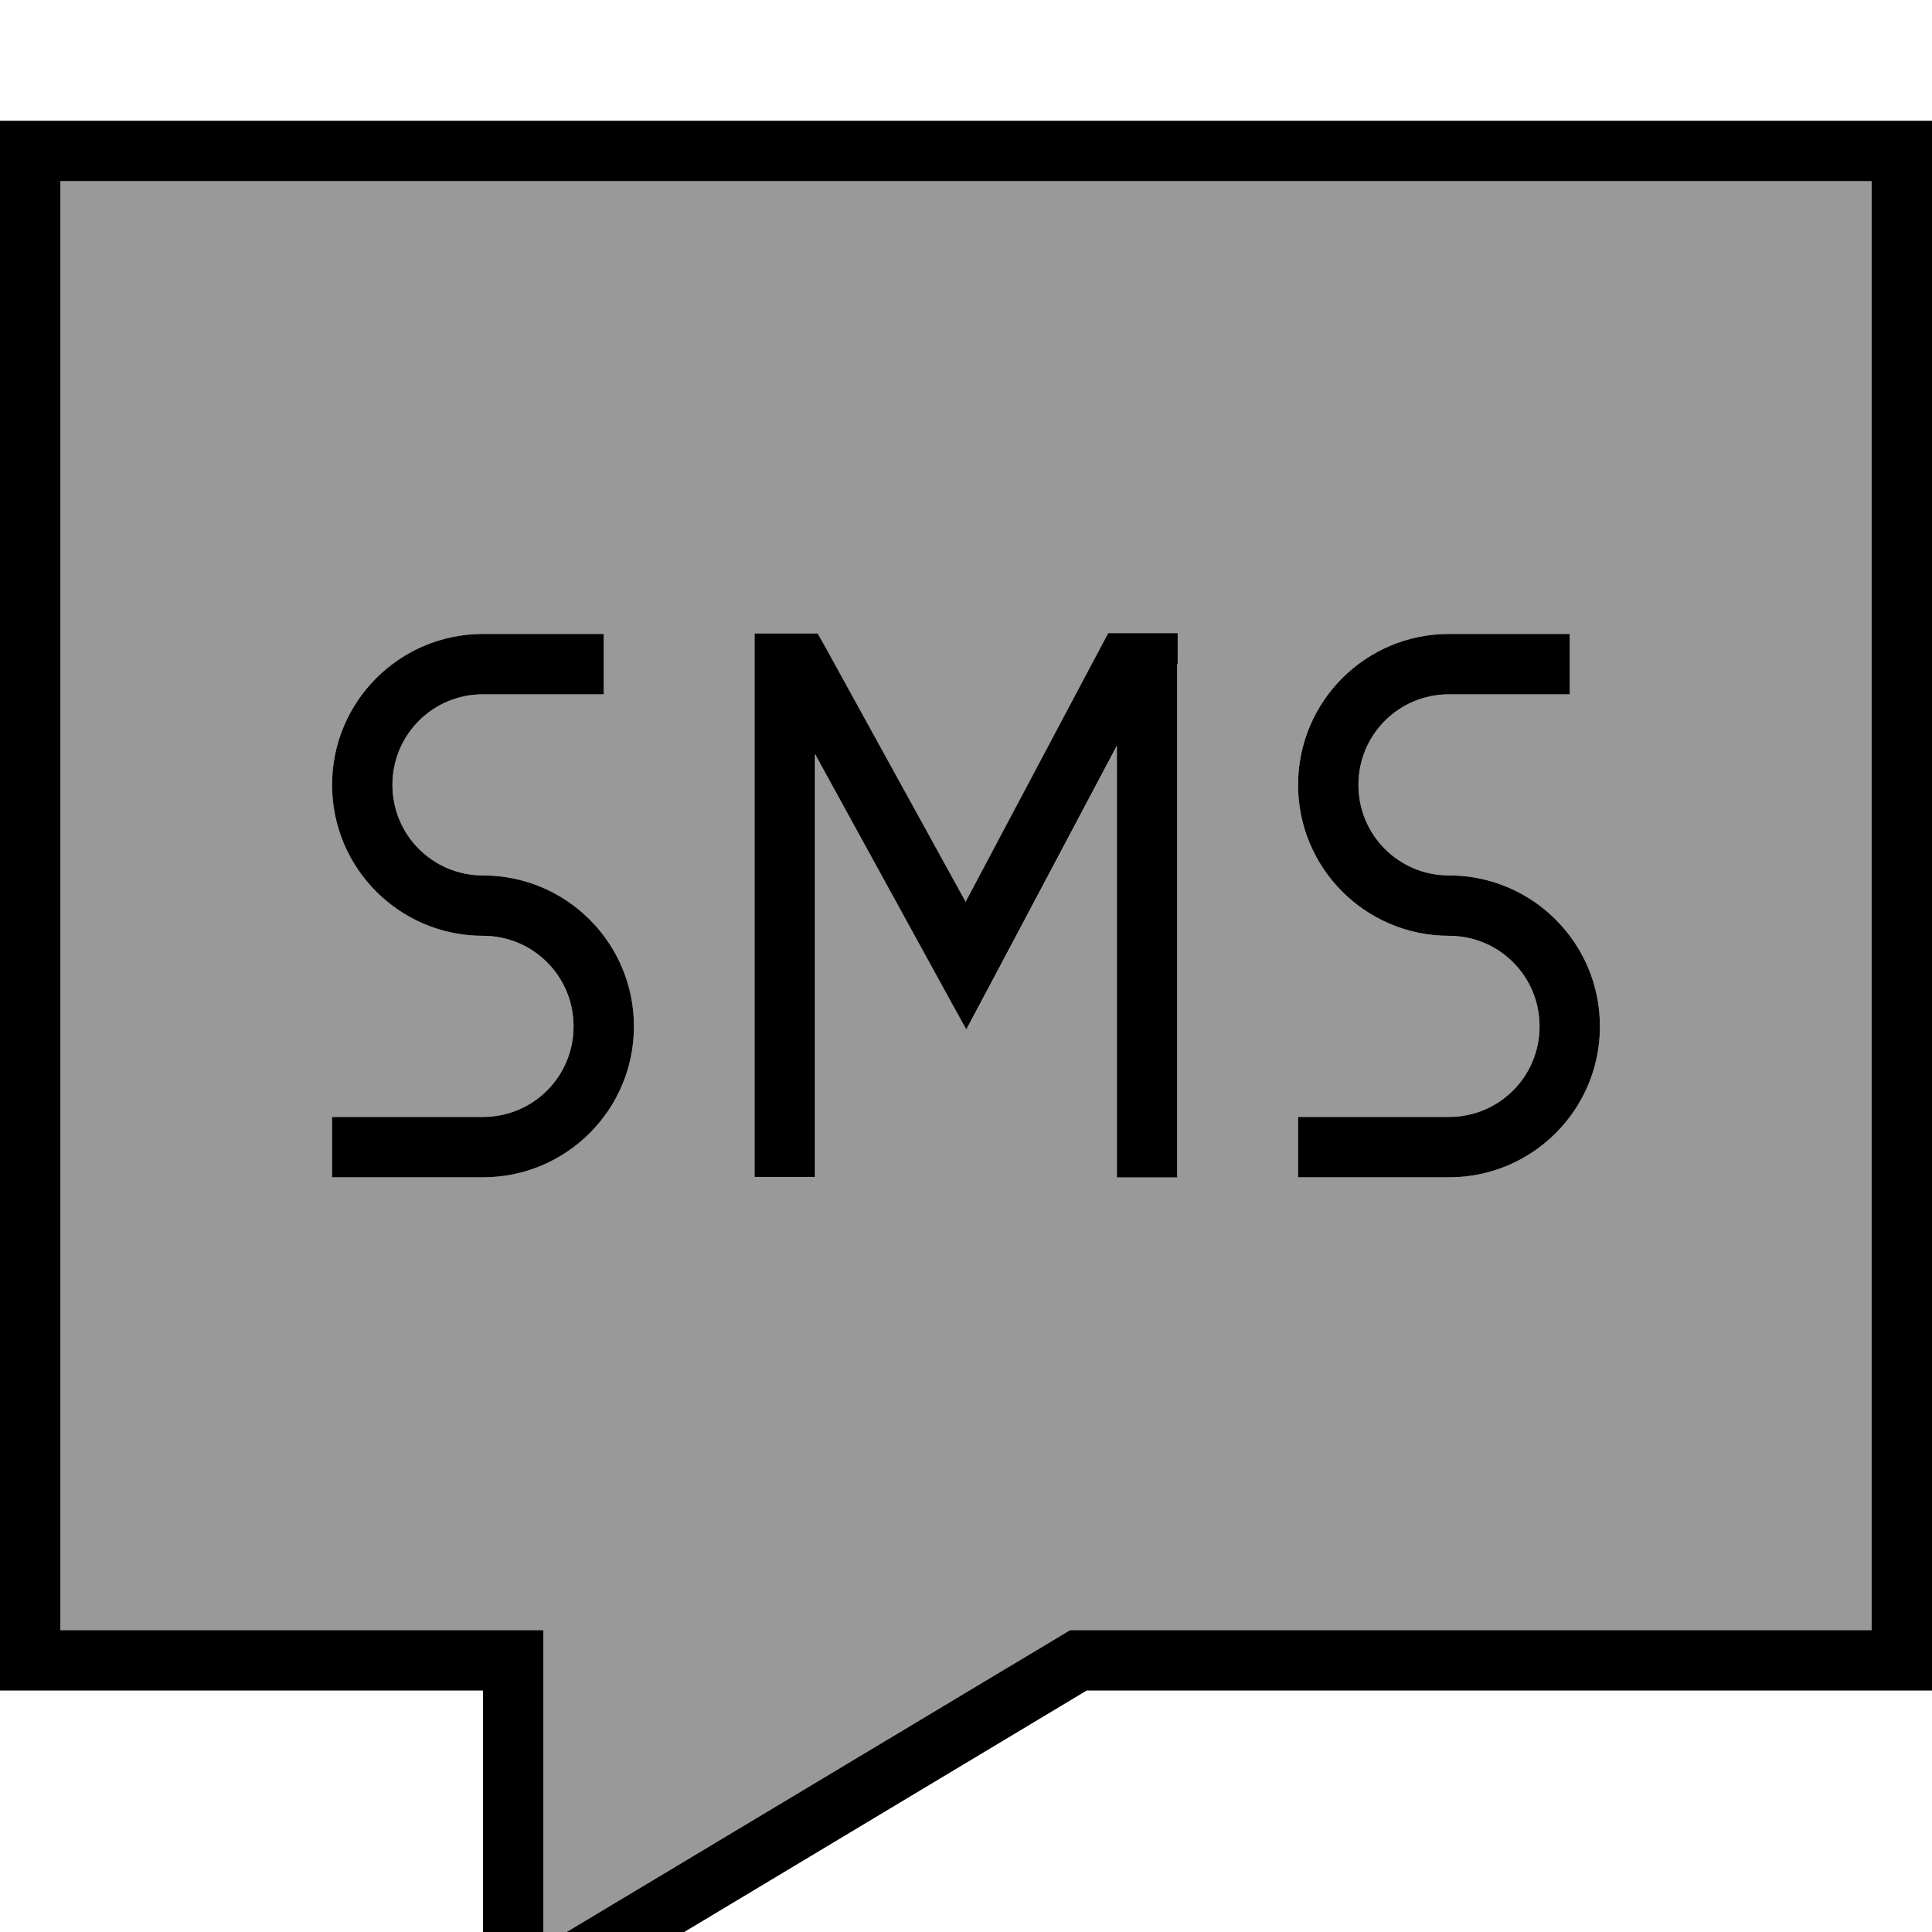 <svg xmlns="http://www.w3.org/2000/svg" viewBox="0 0 512 512"><!--! Font Awesome Pro 7.0.0 by @fontawesome - https://fontawesome.com License - https://fontawesome.com/license (Commercial License) Copyright 2025 Fonticons, Inc. --><path style="fill:currentColor;opacity:.4" d="M16 48l0 384 128 0 0 83.7 139.6-83.7 212.4 0 0-384-480 0zM88 208c0-22.1 17.9-40 40-40l32 0 0 16-32 0c-13.3 0-24 10.7-24 24s10.7 24 24 24c22.1 0 40 17.9 40 40s-17.9 40-40 40l-40 0 0-16 40 0c13.3 0 24-10.7 24-24s-10.7-24-24-24c-22.1 0-40-17.9-40-40zm112-40c13.2 0 12.8 0 16.7 0l2.3 4.1 36.9 67 35.5-66.9 2.3-4.3c6.6 0 13.9 0 18.4 0l0 144-16 0 0-114.4c-26.3 49.6-39.6 74.7-39.9 75.2-.5-.8-13.8-25.1-40.1-73l0 112.1-16 0 0-144zm144 40c0-22.1 17.9-40 40-40l32 0 0 16-32 0c-13.3 0-24 10.7-24 24s10.7 24 24 24c22.1 0 40 17.9 40 40s-17.9 40-40 40l-40 0 0-16 40 0c13.3 0 24-10.7 24-24s-10.7-24-24-24c-22.1 0-40-17.9-40-40z"/><path style="fill:currentColor;opacity:1" d="M512 448l-224 0-160 96 0-96-128 0 0-416 512 0 0 416zM283.6 432l212.4 0 0-384-480 0 0 384 128 0 0 83.7 139.6-83.7zM128 168l32 0 0 16-32 0c-13.3 0-24 10.7-24 24s10.7 24 24 24c22.1 0 40 17.9 40 40s-17.9 40-40 40l-40 0 0-16 40 0c13.3 0 24-10.7 24-24s-10.7-24-24-24c-22.1 0-40-17.9-40-40s17.9-40 40-40zm216 40c0-22.1 17.9-40 40-40l32 0 0 16-32 0c-13.3 0-24 10.7-24 24s10.7 24 24 24c22.1 0 40 17.9 40 40s-17.9 40-40 40l-40 0 0-16 40 0c13.3 0 24-10.7 24-24s-10.7-24-24-24c-22.1 0-40-17.9-40-40zm-32-32l0 136-16 0 0-114.4c-26.3 49.6-39.6 74.7-39.9 75.2-.5-.8-13.8-25.1-40.1-73l0 112.1-16 0 0-144c13.2 0 12.8 0 16.7 0l2.3 4.1 36.9 67 35.5-66.9 2.3-4.3c6.6 0 13.9 0 18.4 0l0 8z"/></svg>